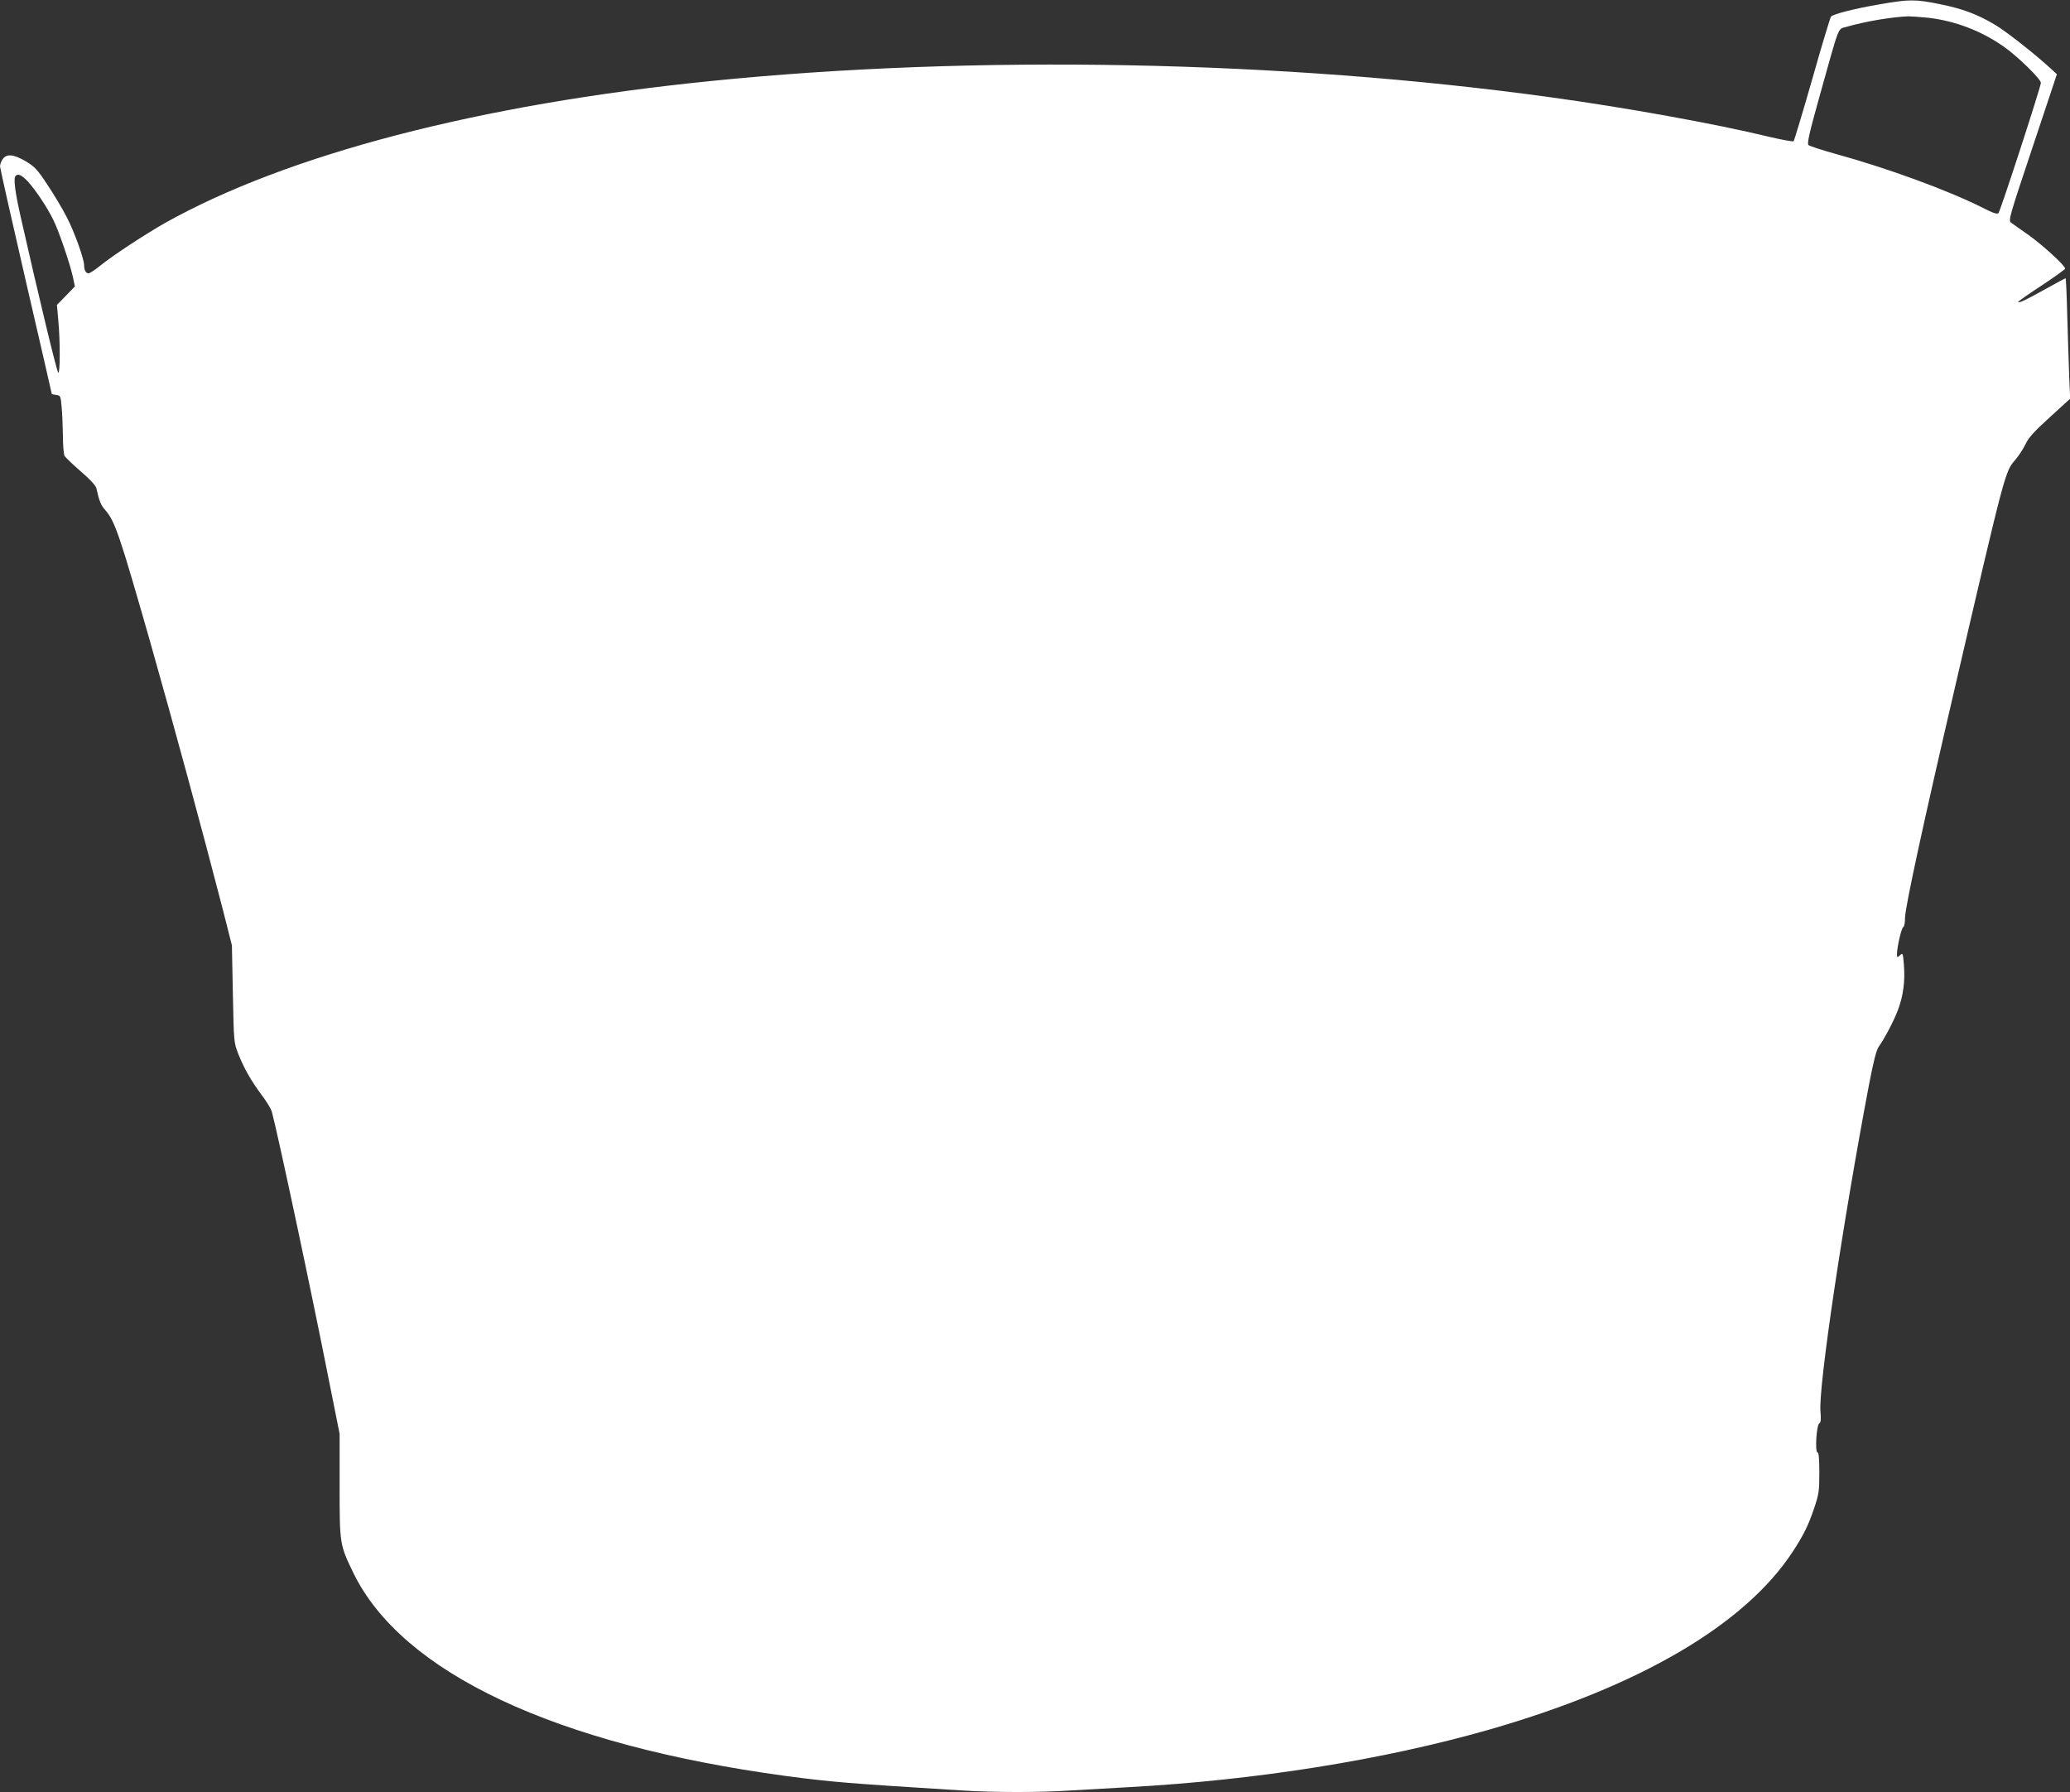 <?xml version="1.0" standalone="no"?>
<!DOCTYPE svg PUBLIC "-//W3C//DTD SVG 20010904//EN"
 "http://www.w3.org/TR/2001/REC-SVG-20010904/DTD/svg10.dtd">
<svg version="1.0" xmlns="http://www.w3.org/2000/svg"
 width="1280pt" height="1108pt" viewBox="0 0 1280 1108"
 preserveAspectRatio="xMidYMid meet">
<rect x="0" y="0" width="1280" height="1108" fill="#333333" stroke="none"/>
<g transform="translate(0,1108) scale(0.1,-0.1)"
fill="#ffffff" stroke="none">
<path d="M11627 11054 c-159 -27 -292 -61 -305 -77 -5 -7 -58 -181 -116 -387
-59 -206 -111 -378 -115 -383 -4 -4 -74 9 -155 28 -325 79 -890 181 -1351 244
-1653 228 -3560 265 -5190 100 -1430 -144 -2619 -454 -3377 -879 -118 -67
-326 -203 -400 -264 -31 -25 -63 -46 -71 -46 -16 0 -27 21 -27 51 0 37 -60
206 -106 294 -25 50 -79 140 -119 200 -64 98 -80 114 -136 148 -76 44 -119 48
-143 12 -9 -13 -16 -33 -16 -43 0 -10 72 -330 160 -711 88 -380 160 -694 160
-696 0 -2 12 -5 28 -7 26 -3 27 -6 33 -73 4 -38 7 -119 8 -178 0 -60 5 -116
10 -126 6 -9 51 -53 101 -96 57 -49 92 -87 96 -104 18 -82 28 -104 55 -135 60
-69 88 -151 278 -816 149 -525 317 -1144 448 -1650 l57 -225 6 -300 c6 -298 6
-300 33 -370 37 -93 78 -164 144 -254 31 -40 59 -87 64 -105 36 -132 245
-1112 354 -1666 l65 -325 0 -318 c0 -365 0 -366 85 -542 300 -617 1248 -1062
2670 -1255 285 -38 383 -46 1090 -90 205 -13 488 -13 680 0 83 5 240 14 350
20 790 43 1575 168 2230 355 931 267 1582 647 1879 1099 70 107 97 162 135
274 28 84 31 105 31 218 0 85 -4 124 -11 124 -17 0 -7 169 11 180 10 6 11 25
7 72 -14 147 138 1168 301 2026 27 140 45 211 59 230 35 49 92 156 119 227 33
88 45 178 37 278 -6 75 -7 77 -24 61 -18 -16 -19 -16 -19 7 1 47 28 163 39
167 6 2 11 27 11 59 0 59 113 583 304 1403 316 1361 314 1353 377 1426 22 26
51 70 64 98 18 39 53 78 150 166 l126 115 -6 140 c-3 77 -8 245 -12 373 -3
127 -8 232 -10 232 -2 0 -60 -31 -128 -69 -120 -67 -165 -88 -165 -77 0 3 65
49 145 101 80 53 145 100 145 104 0 19 -138 145 -225 207 -49 35 -99 69 -109
77 -18 13 -13 32 132 465 l151 453 -37 34 c-96 89 -272 227 -341 269 -111 67
-207 103 -349 131 -149 30 -187 30 -365 -1z m298 -84 c164 -19 327 -81 465
-178 86 -60 230 -201 230 -224 0 -24 -249 -789 -262 -805 -7 -9 -31 -2 -97 32
-217 109 -588 245 -916 335 -82 23 -155 47 -162 53 -10 9 5 75 67 297 129 461
112 417 168 434 113 33 277 61 382 65 19 0 76 -4 125 -9z m-11753 -1012 c49
-54 116 -154 156 -234 35 -69 103 -269 123 -357 l12 -58 -55 -57 -56 -57 8
-90 c13 -134 12 -341 0 -329 -10 10 -128 502 -230 954 -38 166 -48 249 -33
263 15 15 37 5 75 -35z"/>
</g>
</svg>
